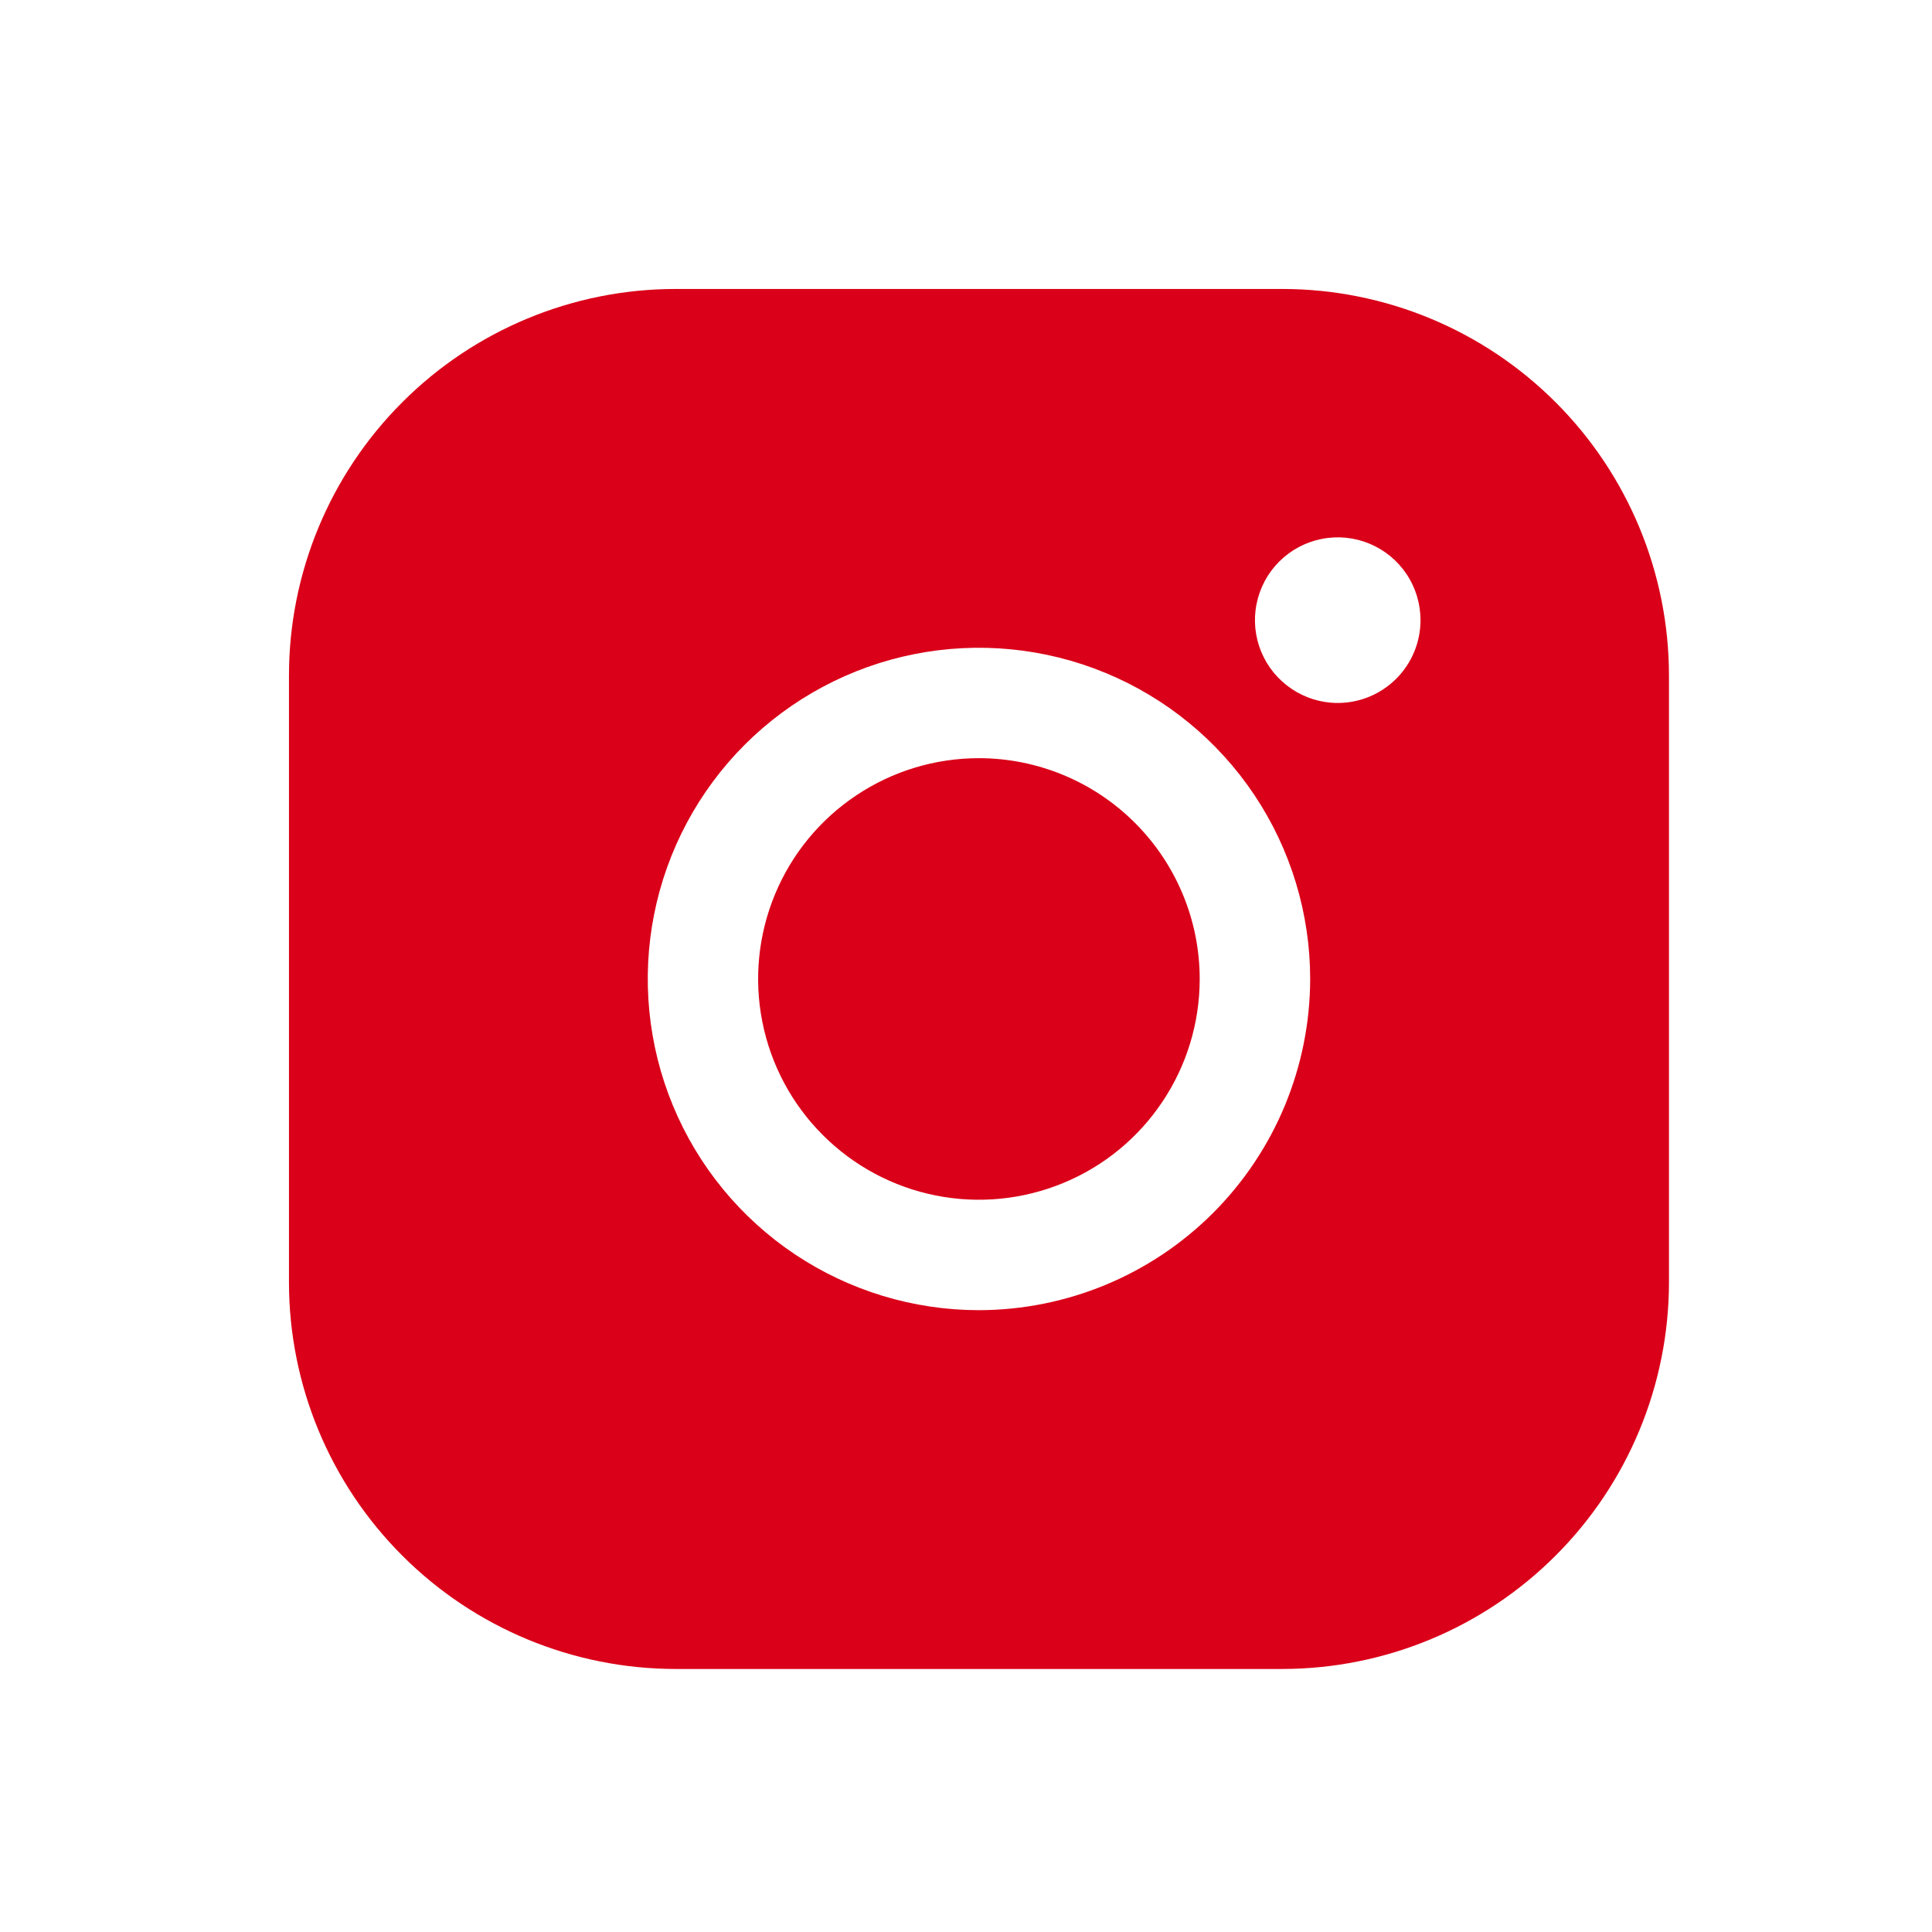 <svg width="28" height="28" viewBox="0 0 28 28" fill="none" xmlns="http://www.w3.org/2000/svg">
<path d="M17.387 14.188C17.387 14.82 17.2 15.439 16.848 15.965C16.497 16.492 15.997 16.902 15.412 17.144C14.827 17.386 14.184 17.45 13.563 17.326C12.943 17.203 12.372 16.898 11.925 16.45C11.477 16.003 11.172 15.432 11.049 14.812C10.925 14.191 10.989 13.548 11.231 12.963C11.473 12.378 11.883 11.878 12.41 11.527C12.936 11.175 13.555 10.988 14.188 10.988C15.036 10.989 15.849 11.326 16.449 11.926C17.049 12.526 17.387 13.339 17.387 14.188ZM24.188 9.787V18.587C24.186 20.072 23.595 21.496 22.545 22.545C21.496 23.595 20.072 24.186 18.587 24.188H9.787C8.303 24.186 6.879 23.595 5.83 22.545C4.78 21.496 4.189 20.072 4.188 18.587V9.787C4.189 8.303 4.78 6.879 5.83 5.83C6.879 4.78 8.303 4.189 9.787 4.188H18.587C20.072 4.189 21.496 4.78 22.545 5.83C23.595 6.879 24.186 8.303 24.188 9.787ZM18.988 14.188C18.988 13.238 18.706 12.31 18.179 11.521C17.651 10.731 16.901 10.116 16.024 9.753C15.147 9.39 14.182 9.295 13.251 9.48C12.32 9.665 11.465 10.122 10.793 10.793C10.122 11.465 9.665 12.32 9.48 13.251C9.295 14.182 9.39 15.147 9.753 16.024C10.116 16.901 10.731 17.651 11.521 18.179C12.31 18.706 13.238 18.988 14.188 18.988C15.46 18.986 16.68 18.48 17.58 17.58C18.48 16.68 18.986 15.46 18.988 14.188ZM20.587 8.988C20.587 8.75 20.517 8.518 20.385 8.321C20.253 8.123 20.066 7.97 19.847 7.879C19.627 7.788 19.386 7.764 19.153 7.811C18.921 7.857 18.707 7.971 18.539 8.139C18.371 8.307 18.257 8.521 18.211 8.753C18.164 8.986 18.188 9.227 18.279 9.447C18.37 9.666 18.523 9.853 18.721 9.985C18.918 10.117 19.15 10.188 19.387 10.188C19.706 10.188 20.011 10.061 20.236 9.836C20.461 9.611 20.587 9.306 20.587 8.988Z" fill="#DA0019"/>
</svg>
